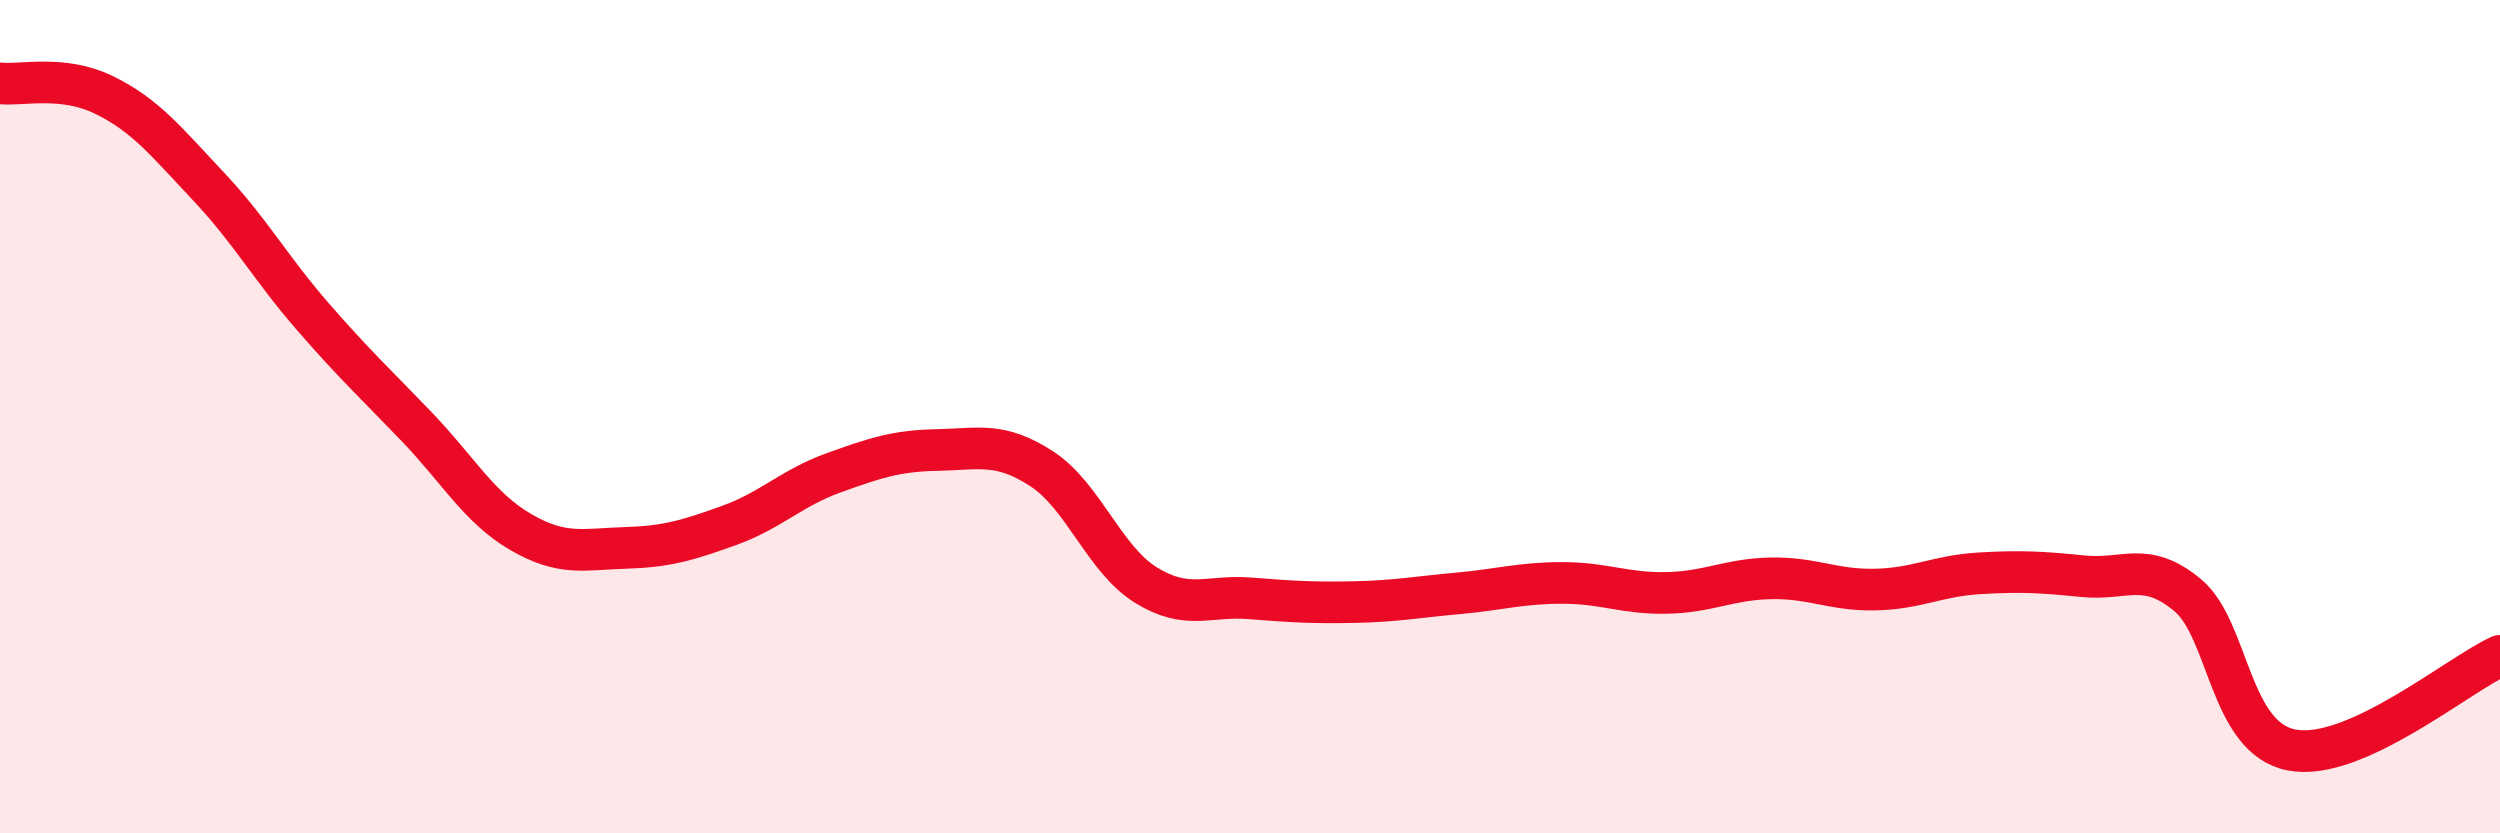 
    <svg width="60" height="20" viewBox="0 0 60 20" xmlns="http://www.w3.org/2000/svg">
      <path
        d="M 0,2 C 0.5,2.06 1.5,1.79 2.5,2.28 C 3.5,2.77 4,3.41 5,4.47 C 6,5.53 6.5,6.44 7.5,7.59 C 8.5,8.74 9,9.2 10,10.24 C 11,11.28 11.5,12.19 12.5,12.77 C 13.5,13.35 14,13.18 15,13.15 C 16,13.12 16.5,12.97 17.5,12.61 C 18.5,12.25 19,11.71 20,11.35 C 21,10.99 21.5,10.82 22.5,10.8 C 23.5,10.78 24,10.6 25,11.25 C 26,11.9 26.5,13.42 27.5,14.04 C 28.5,14.66 29,14.28 30,14.36 C 31,14.44 31.5,14.47 32.5,14.45 C 33.5,14.43 34,14.33 35,14.24 C 36,14.15 36.5,13.99 37.5,13.99 C 38.5,13.99 39,14.25 40,14.23 C 41,14.21 41.5,13.9 42.5,13.88 C 43.5,13.86 44,14.17 45,14.15 C 46,14.13 46.5,13.82 47.5,13.76 C 48.5,13.7 49,13.73 50,13.83 C 51,13.93 51.5,13.45 52.5,14.28 C 53.5,15.11 53.5,17.71 55,18 C 56.5,18.29 59,16.19 60,15.74L60 20L0 20Z"
        fill="#EB0A25"
        opacity="0.1"
        stroke-linecap="round"
        stroke-linejoin="round"
      />
      <path
        d="M 0,2 C 0.5,2.06 1.5,1.79 2.5,2.28 C 3.5,2.77 4,3.41 5,4.47 C 6,5.53 6.5,6.44 7.5,7.59 C 8.5,8.74 9,9.2 10,10.24 C 11,11.28 11.5,12.19 12.5,12.77 C 13.5,13.35 14,13.18 15,13.15 C 16,13.12 16.5,12.97 17.5,12.61 C 18.5,12.25 19,11.71 20,11.35 C 21,10.99 21.5,10.82 22.5,10.8 C 23.5,10.78 24,10.6 25,11.25 C 26,11.9 26.5,13.42 27.5,14.04 C 28.5,14.66 29,14.28 30,14.36 C 31,14.44 31.5,14.47 32.5,14.45 C 33.5,14.43 34,14.33 35,14.24 C 36,14.15 36.5,13.99 37.5,13.99 C 38.5,13.99 39,14.25 40,14.23 C 41,14.21 41.5,13.9 42.5,13.88 C 43.5,13.86 44,14.17 45,14.15 C 46,14.13 46.5,13.82 47.5,13.76 C 48.5,13.7 49,13.73 50,13.83 C 51,13.93 51.5,13.45 52.5,14.28 C 53.5,15.11 53.5,17.71 55,18 C 56.5,18.29 59,16.19 60,15.74"
        stroke="#EB0A25"
        stroke-width="1"
        fill="none"
        stroke-linecap="round"
        stroke-linejoin="round"
      />
    </svg>
  